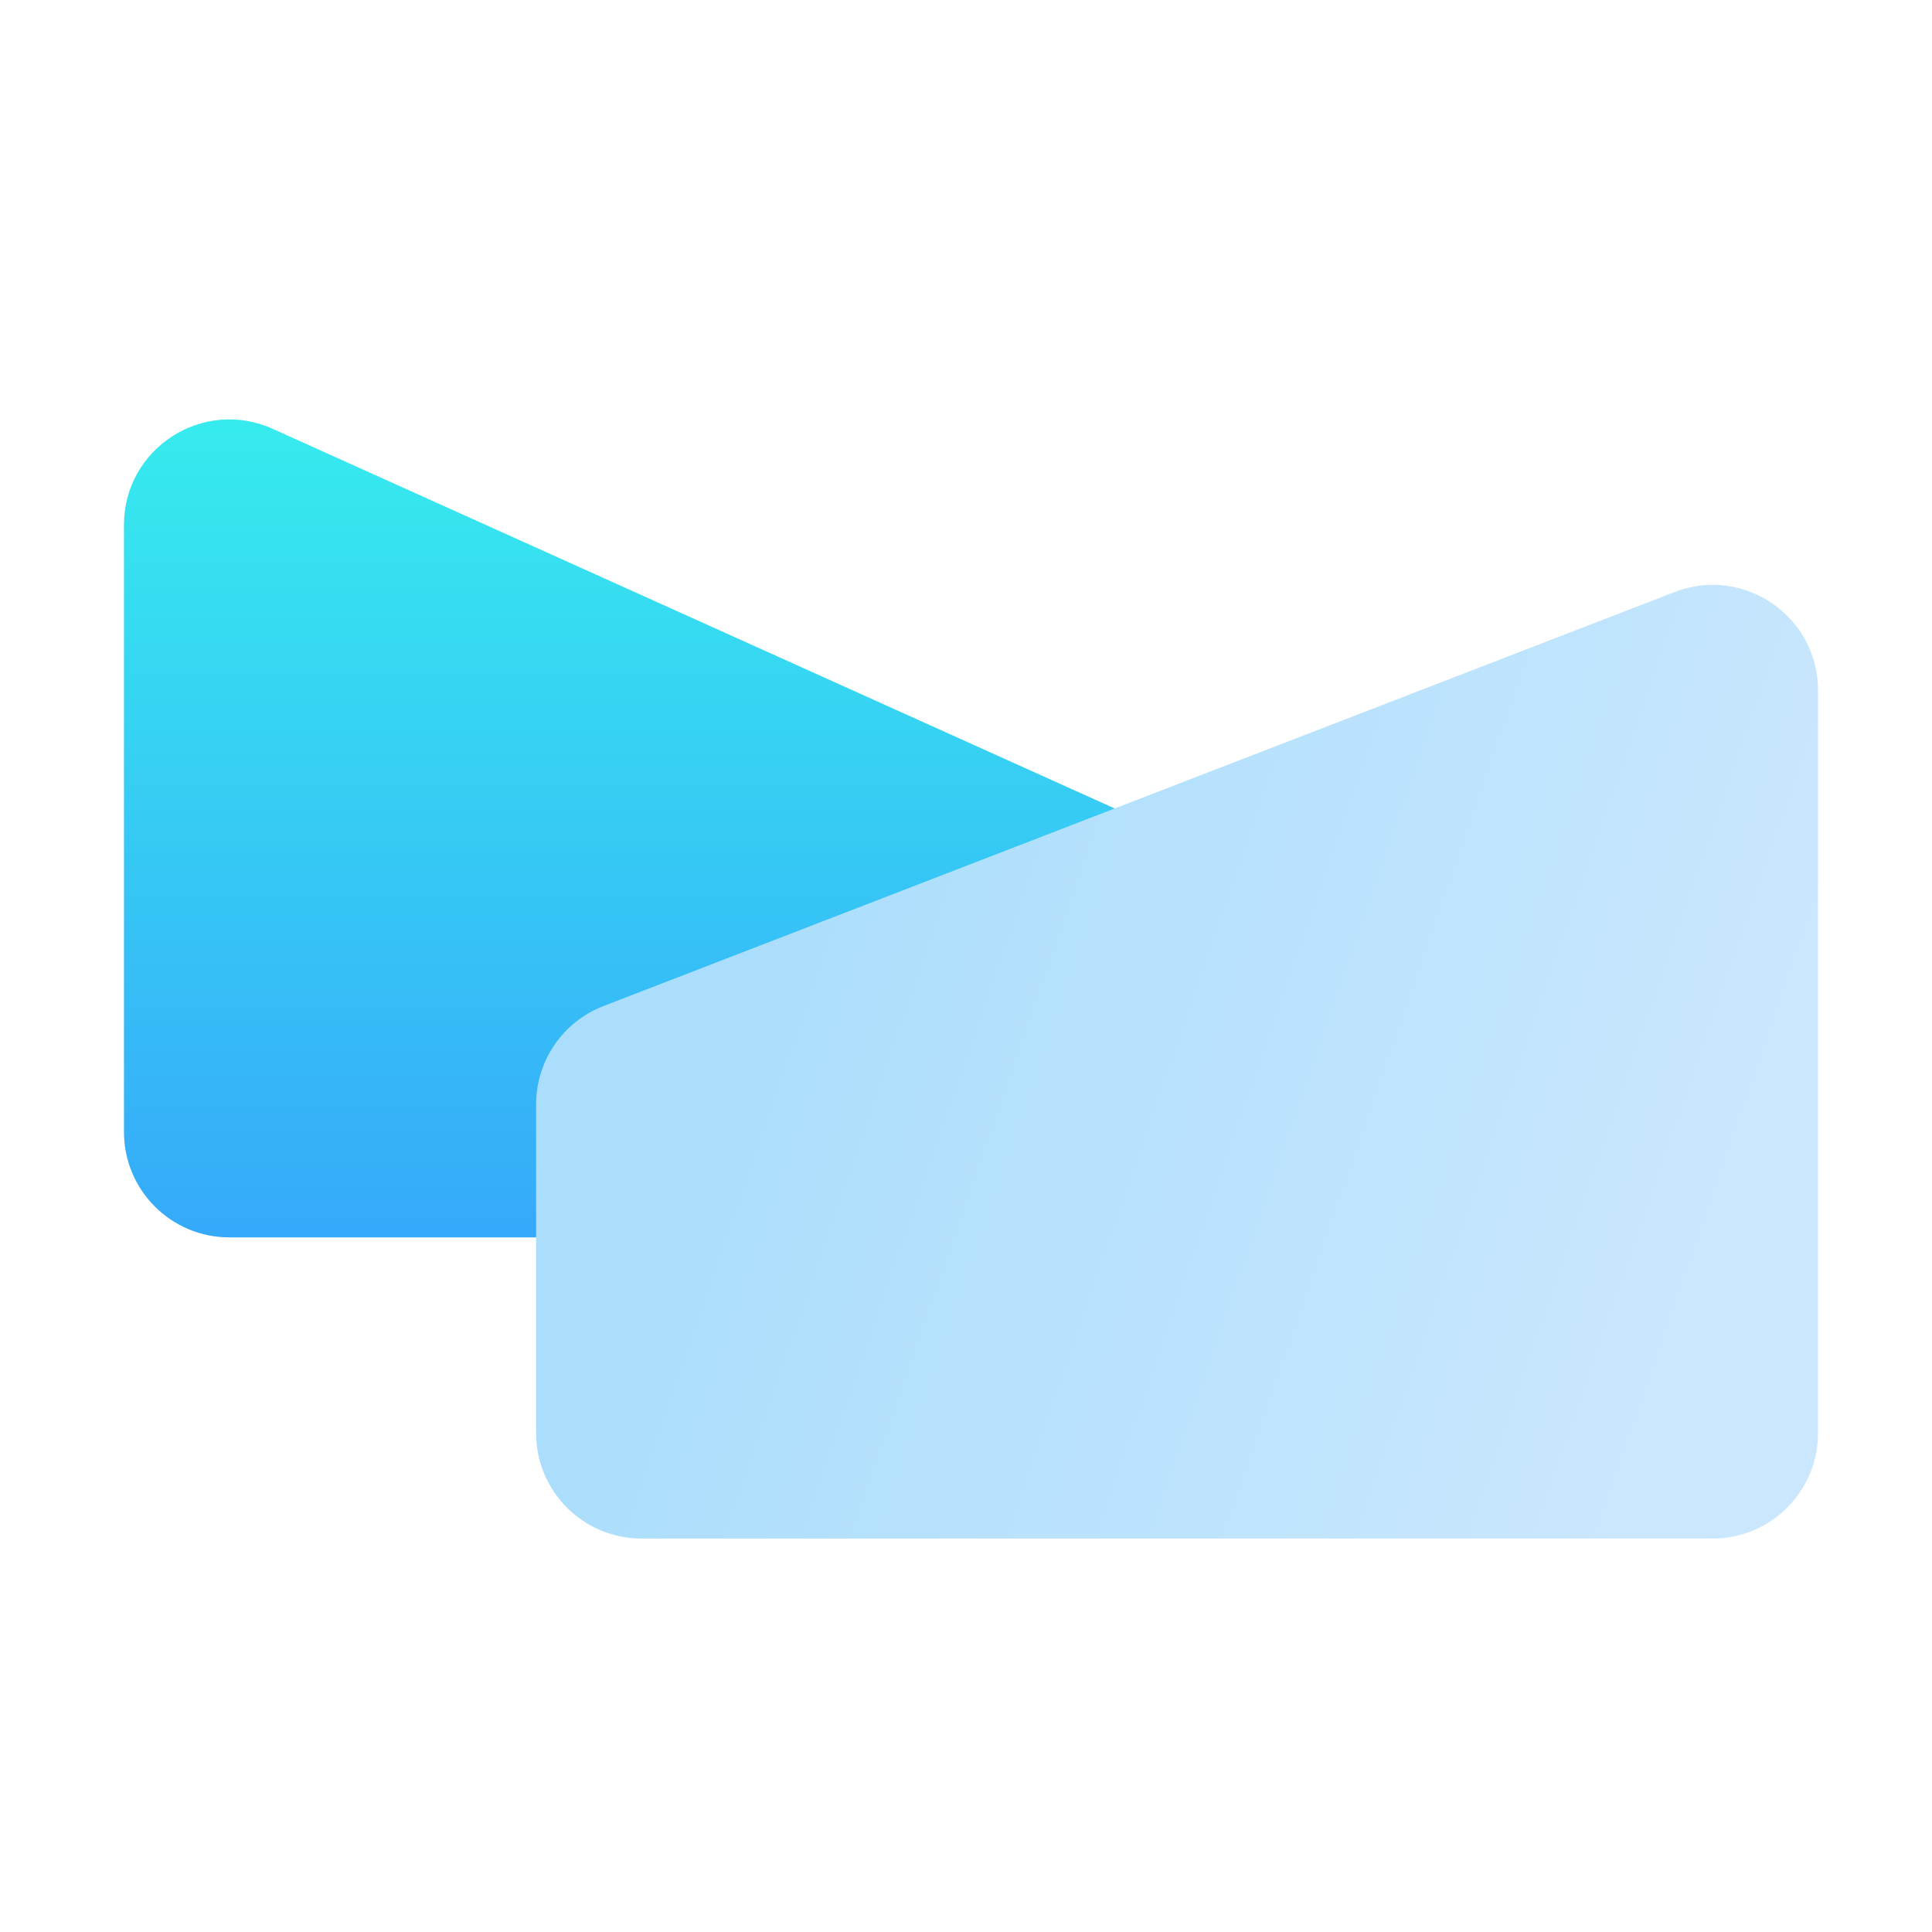 <svg width="55" height="55" viewBox="0 0 55 55" fill="none" xmlns="http://www.w3.org/2000/svg">
<path d="M34.812 26.342C34.812 25.163 34.121 24.092 33.045 23.607L7.762 12.208C5.776 11.313 3.529 12.765 3.529 14.943V32.226C3.529 33.883 4.872 35.226 6.529 35.226H31.812C33.469 35.226 34.812 33.883 34.812 32.226L34.812 26.342Z" fill="url(#paint0_linear_3557_18409)"/>
<path d="M15.262 31.438C15.262 30.198 16.024 29.087 17.18 28.64L47.673 16.854C49.639 16.094 51.755 17.545 51.755 19.652L51.755 40.799C51.755 42.456 50.412 43.799 48.755 43.799H18.262C16.605 43.799 15.262 42.456 15.262 40.799V31.438Z" fill="url(#paint1_linear_3557_18409)"/>
<defs>
<linearGradient id="paint0_linear_3557_18409" x1="19.171" y1="10.3" x2="19.171" y2="38.822" gradientUnits="userSpaceOnUse">
<stop stop-color="#36F0ED"/>
<stop offset="1" stop-color="#369FFC"/>
</linearGradient>
<linearGradient id="paint1_linear_3557_18409" x1="19.47" y1="31.844" x2="47.83" y2="41.668" gradientUnits="userSpaceOnUse">
<stop stop-color="#ABDEFC"/>
<stop offset="1" stop-color="#CBE7FD"/>
</linearGradient>
</defs>
</svg>
